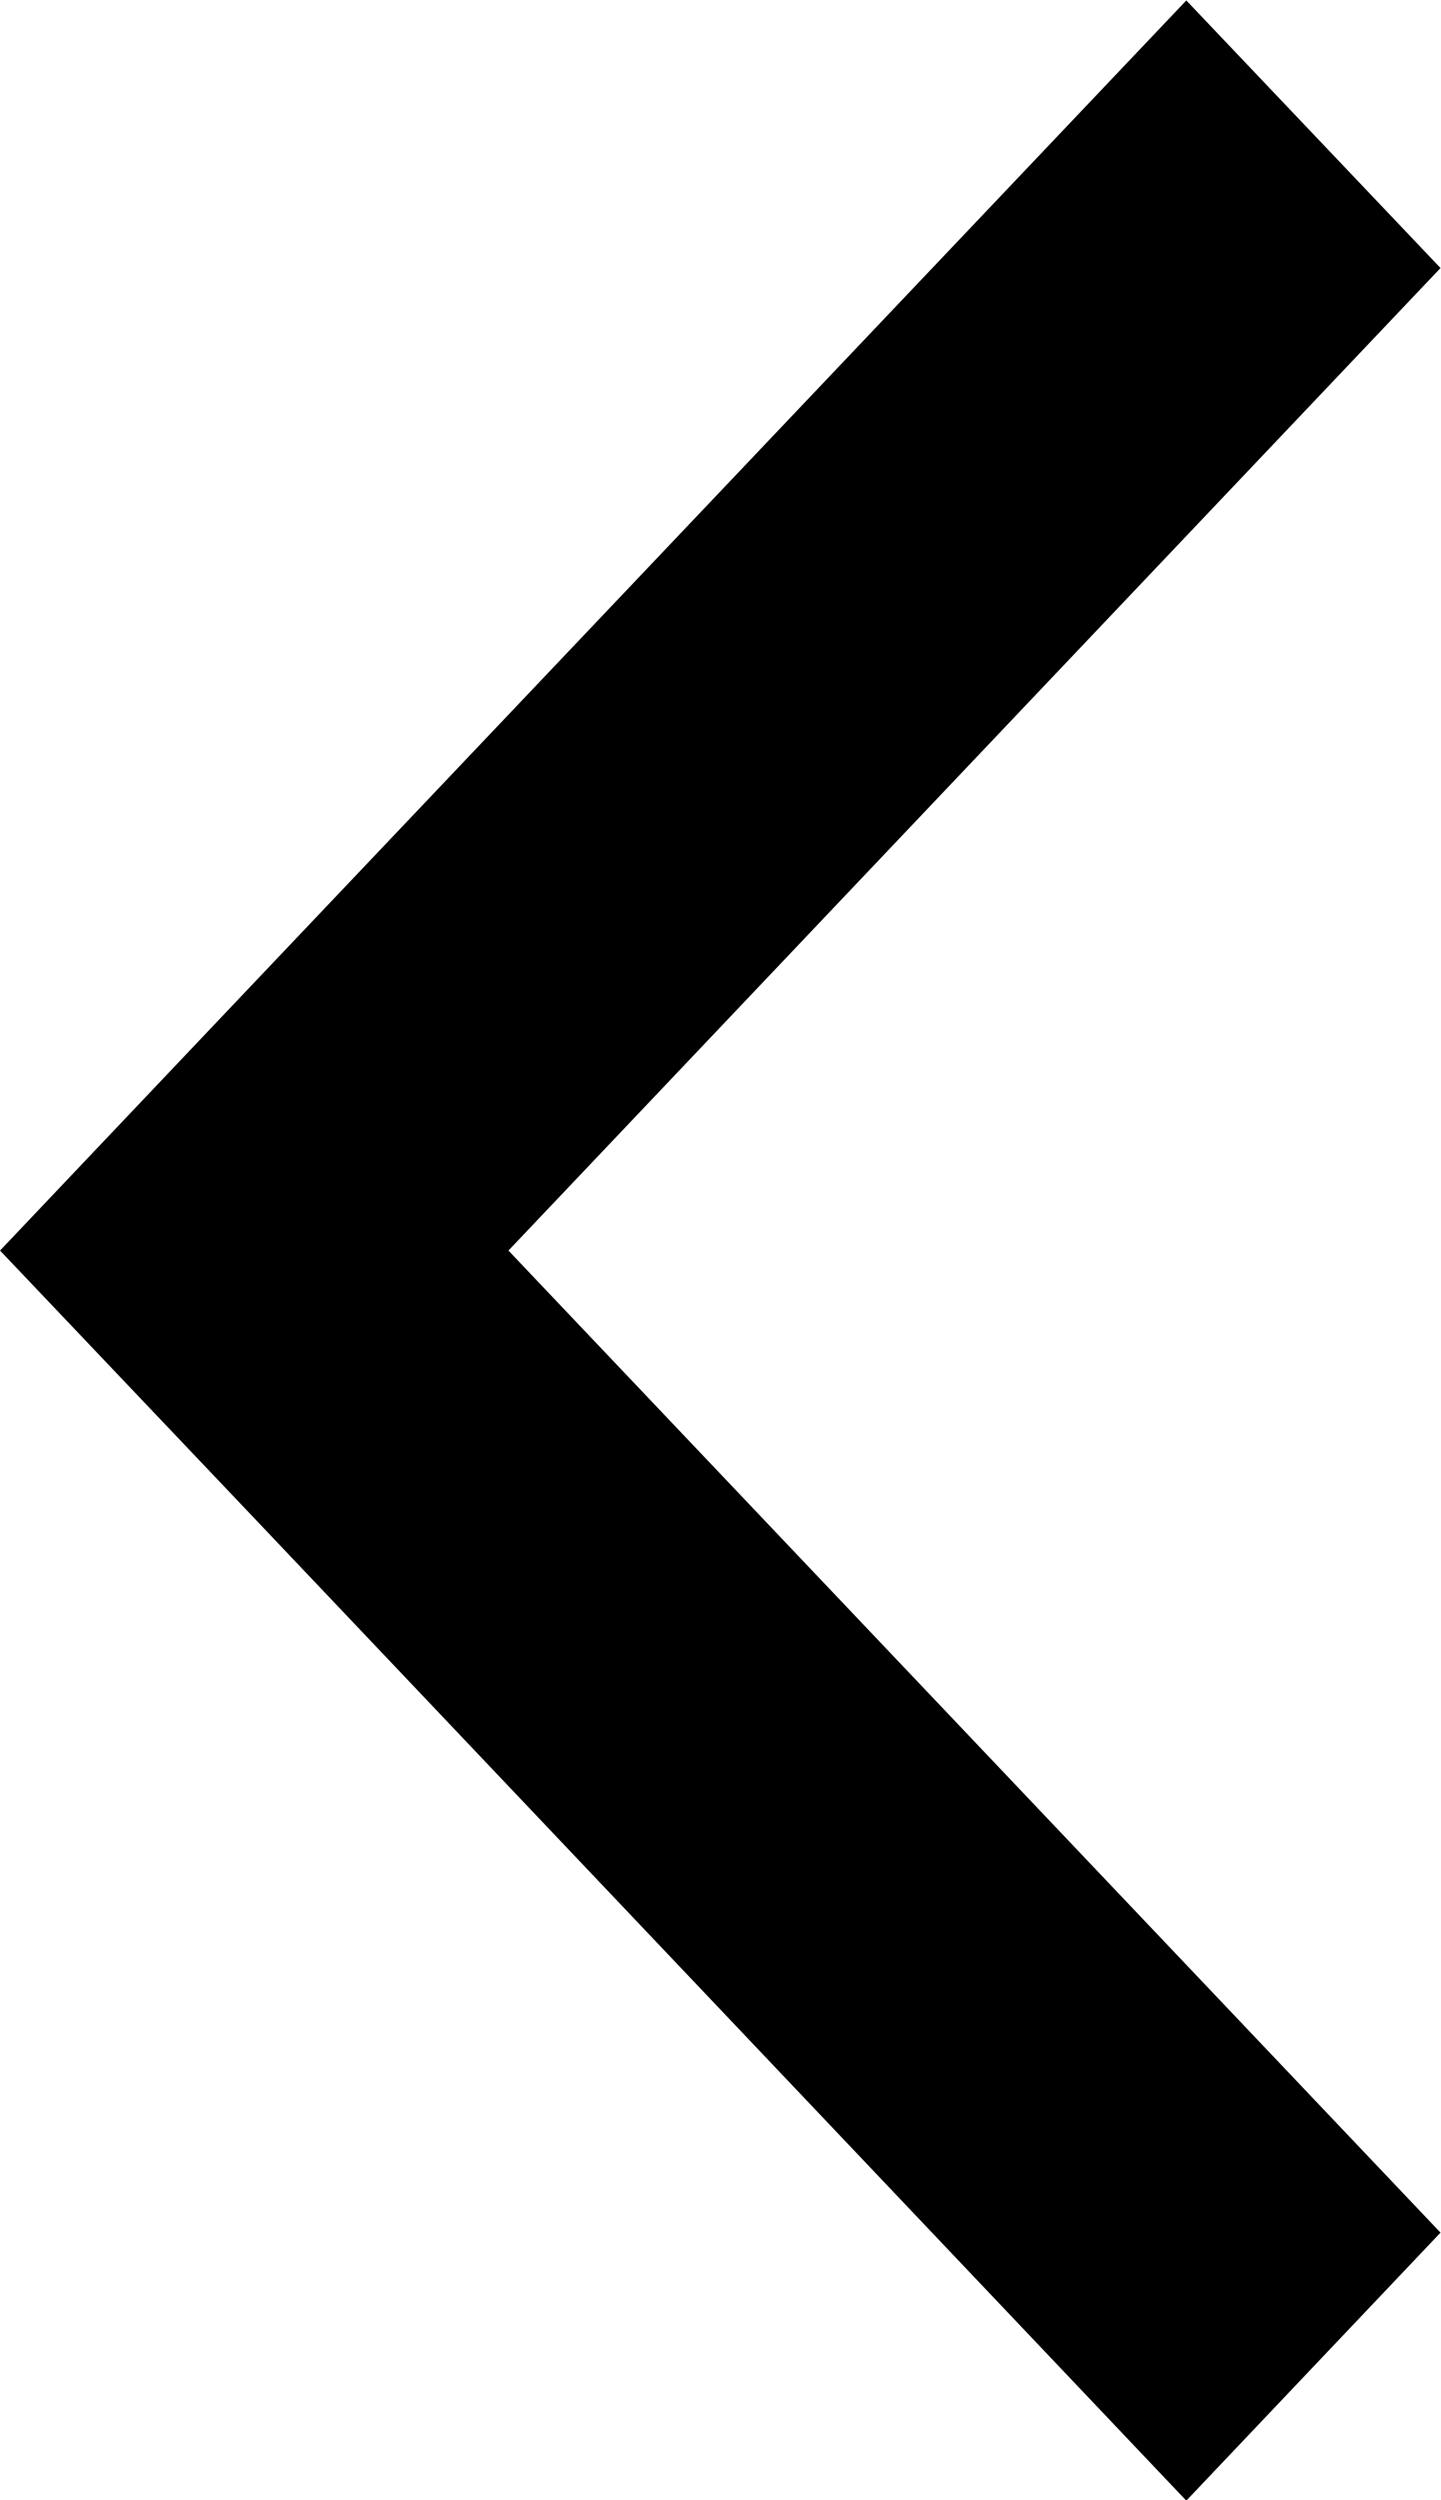 <svg xmlns="http://www.w3.org/2000/svg" width="64.624" height="112.12" viewBox="0 0 32.312 56.06">
  <defs>
    <style>
      .cls-1 {
        fill-rule: evenodd;
      }
    </style>
  </defs>
  <path id="modal_game_arw_left.svg" class="cls-1" d="M331.439,3404.51l5.7-6.01h0l20.9-22.02,5.7,6-20.9,22.03,20.9,22.02-5.7,6.01-20.9-22.03h0Z" transform="translate(-331.438 -3376.47)"/>
</svg>
